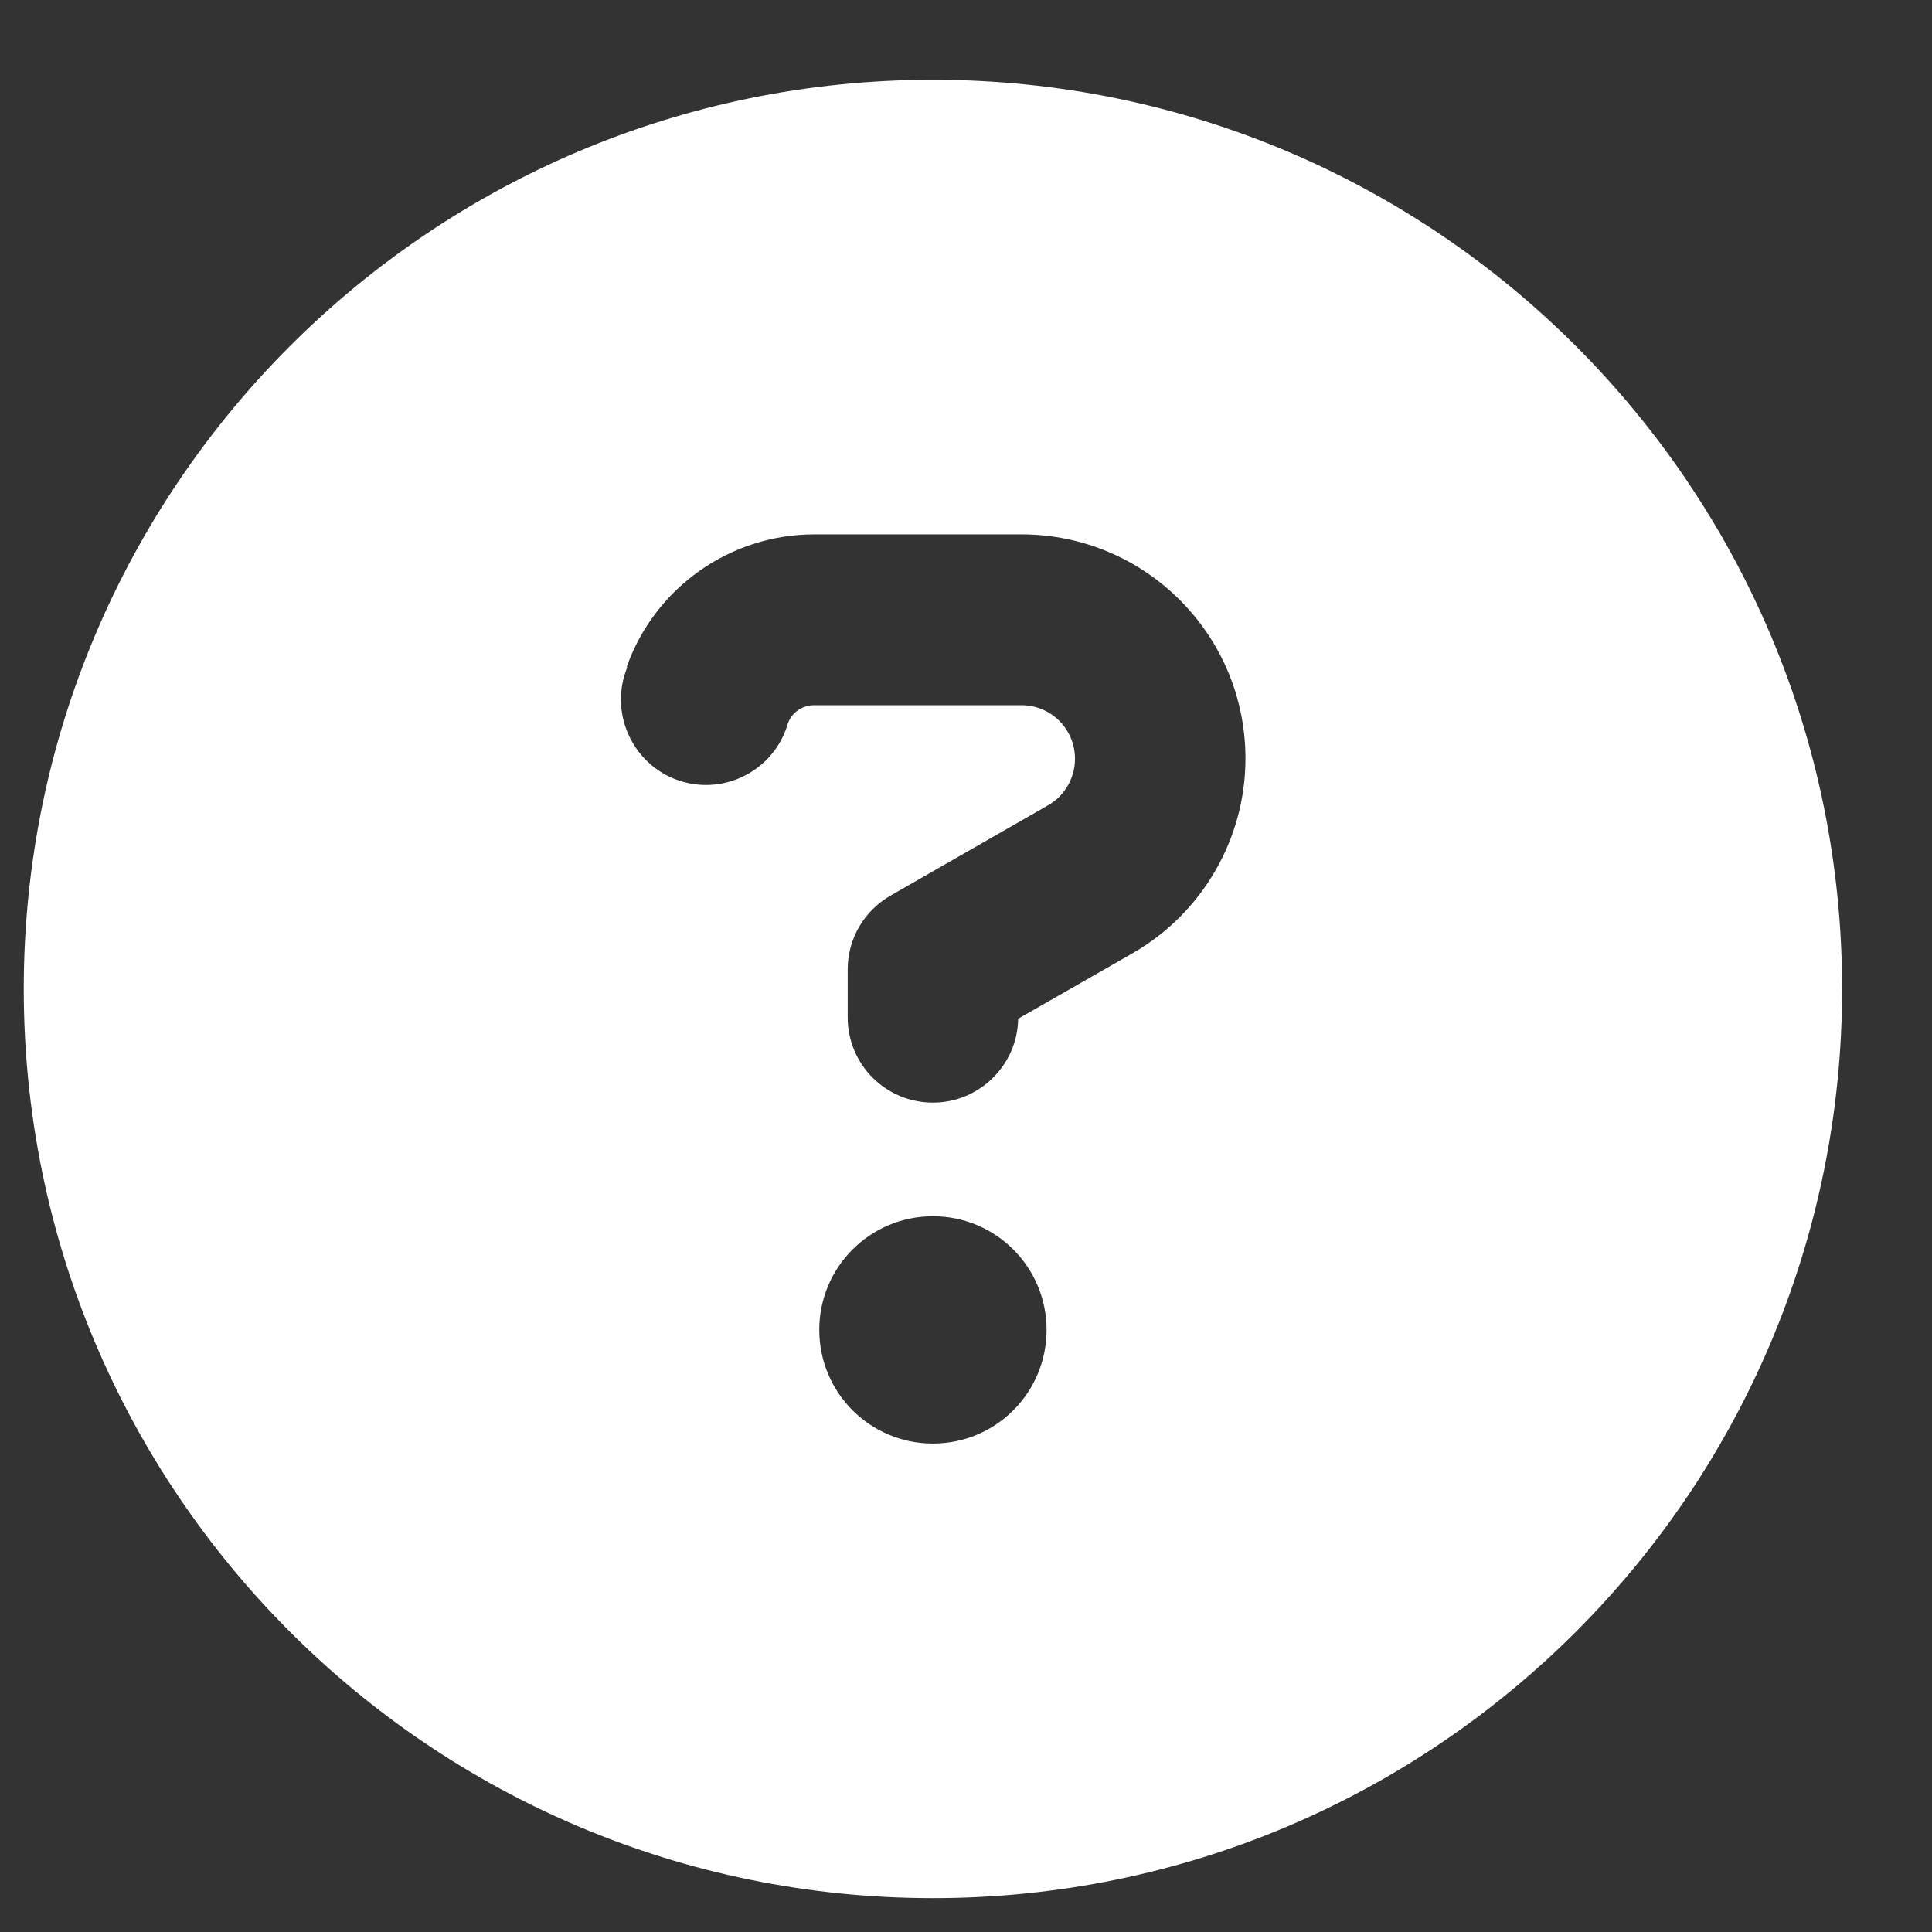 <svg width="17" height="17" viewBox="0 0 17 17" fill="none" xmlns="http://www.w3.org/2000/svg">
<rect x="0" y="0" width="17" height="17" fill="#333333" stroke="none"/>
<g clip-path="url(#clip0_812_1271)">
<path d="M8.209 16.702C12.628 16.702 16.209 13.12 16.209 8.702C16.209 4.283 12.628 0.702 8.209 0.702C3.79 0.702 0.209 4.283 0.209 8.702C0.209 13.12 3.79 16.702 8.209 16.702ZM5.515 5.867C5.762 5.17 6.425 4.702 7.165 4.702H8.987C10.078 4.702 10.959 5.586 10.959 6.674C10.959 7.38 10.581 8.033 9.969 8.386L8.959 8.964C8.953 9.37 8.619 9.702 8.209 9.702C7.794 9.702 7.459 9.367 7.459 8.952V8.53C7.459 8.261 7.603 8.014 7.837 7.88L9.222 7.086C9.369 7.002 9.459 6.845 9.459 6.677C9.459 6.414 9.247 6.205 8.987 6.205H7.165C7.059 6.205 6.965 6.27 6.931 6.37L6.919 6.408C6.781 6.799 6.35 7.002 5.962 6.864C5.575 6.727 5.369 6.295 5.506 5.908L5.519 5.87L5.515 5.867ZM9.209 11.702C9.209 12.255 8.762 12.702 8.209 12.702C7.656 12.702 7.209 12.255 7.209 11.702C7.209 11.149 7.656 10.702 8.209 10.702C8.762 10.702 9.209 11.149 9.209 11.702Z" fill="white"/>
</g>
<defs>
<clipPath id="clip0_812_1271">
<rect width="16" height="16" fill="white" transform="translate(0.209 0.702)"/>
</clipPath>
</defs>
</svg>
